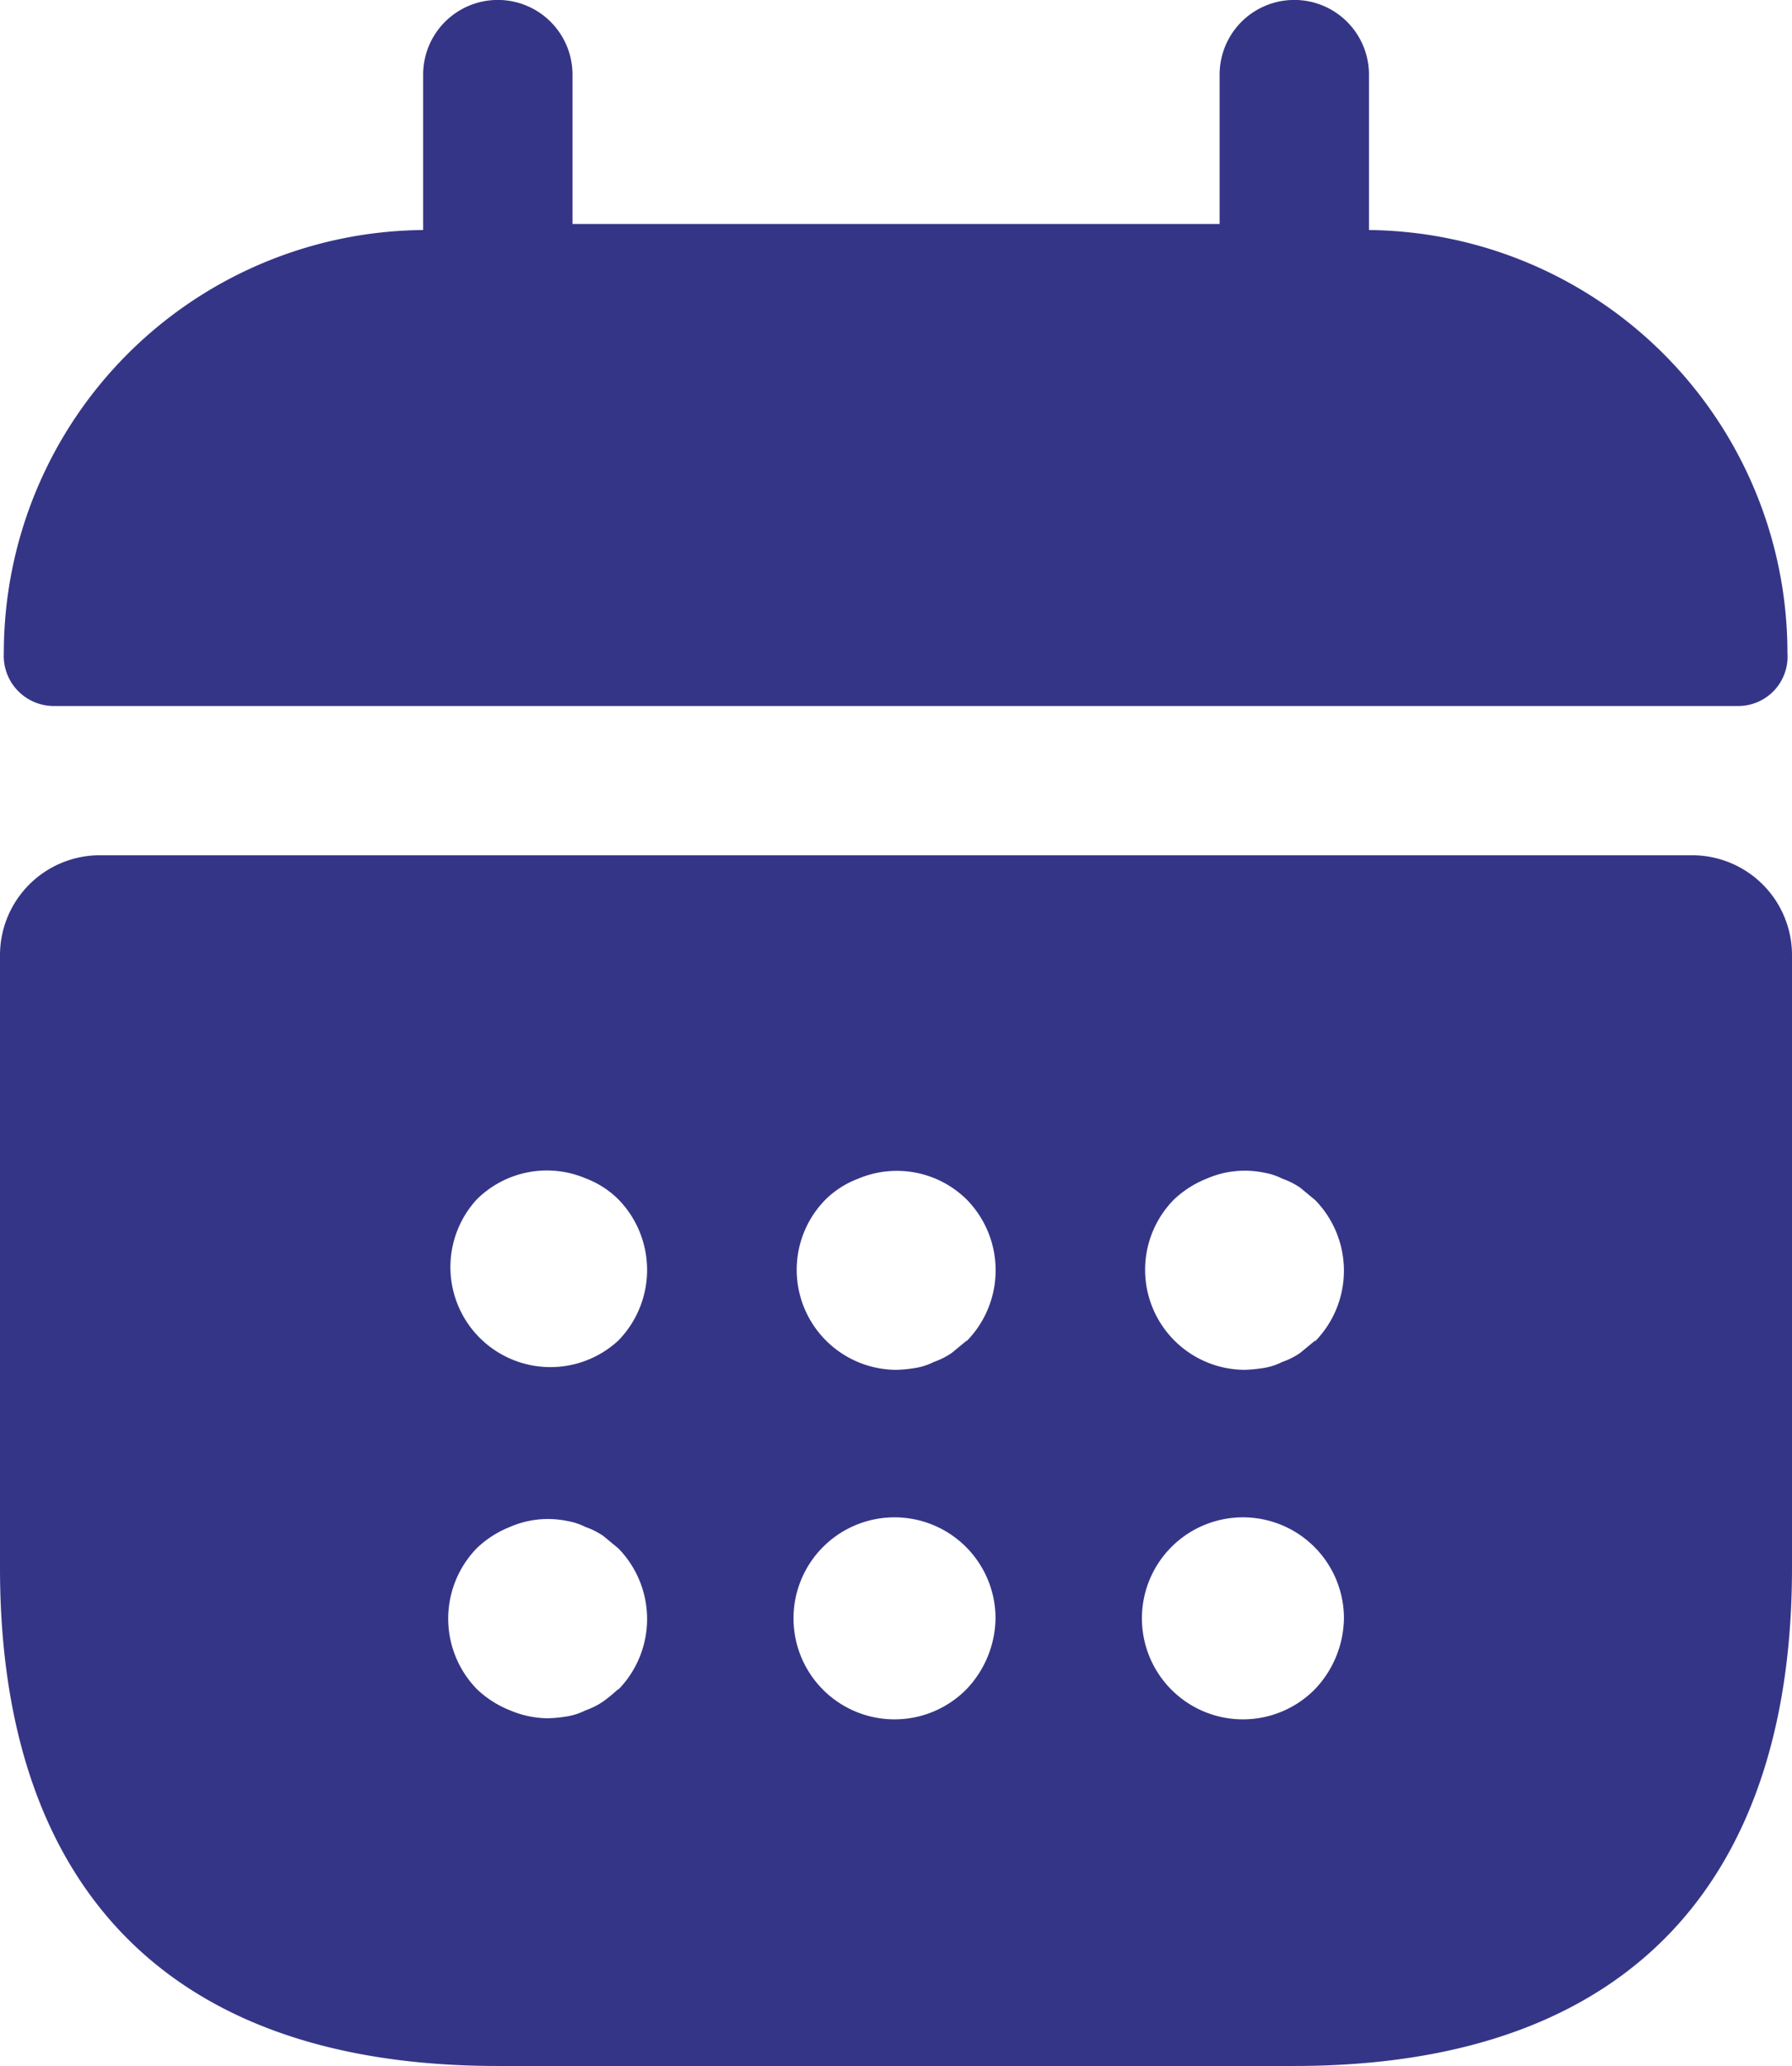 <svg xmlns="http://www.w3.org/2000/svg" width="14.53" height="16.75" viewBox="0 0 14.53 16.75">
  <g id="Grupo_2908" data-name="Grupo 2908" transform="translate(-3 -1.25)">
    <path id="Caminho_5" data-name="Caminho 5" d="M14.107,3.115V1.855a.605.605,0,0,0-1.211,0V3.066H7.649V1.855a.605.605,0,0,0-1.211,0V3.115a3.429,3.429,0,0,0-3.4,3.431.406.406,0,0,0,.4.428H17.1a.4.4,0,0,0,.4-.428A3.429,3.429,0,0,0,14.107,3.115Z" transform="translate(-0.007)" fill="#353587"/>
    <path id="Caminho_6" data-name="Caminho 6" d="M16.723,9.84H3.807A.81.81,0,0,0,3,10.647V15.62c0,2.422,1.211,4.036,4.036,4.036h6.458c2.825,0,4.036-1.614,4.036-4.036V10.647A.81.81,0,0,0,16.723,9.84ZM8.013,16.6a1.272,1.272,0,0,1-.121.1.611.611,0,0,1-.145.073.513.513,0,0,1-.145.048,1.094,1.094,0,0,1-.161.016.8.8,0,0,1-.307-.065.833.833,0,0,1-.266-.17.819.819,0,0,1,0-1.146.833.833,0,0,1,.266-.17.772.772,0,0,1,.468-.048.513.513,0,0,1,.145.048.611.611,0,0,1,.145.073l.121.1a.819.819,0,0,1,0,1.146Zm0-2.825a.811.811,0,0,1-1.146-1.146.806.806,0,0,1,.88-.17.753.753,0,0,1,.266.17.819.819,0,0,1,0,1.146ZM10.838,16.6a.819.819,0,1,1,.234-.573A.849.849,0,0,1,10.838,16.6Zm0-2.825-.121.1a.611.611,0,0,1-.145.073.513.513,0,0,1-.145.048,1.094,1.094,0,0,1-.161.016.811.811,0,0,1-.573-1.38.753.753,0,0,1,.266-.17.806.806,0,0,1,.88.17.819.819,0,0,1,0,1.146ZM13.663,16.6a.819.819,0,1,1,.234-.573A.849.849,0,0,1,13.663,16.6Zm0-2.825-.121.1a.611.611,0,0,1-.145.073.513.513,0,0,1-.145.048,1.213,1.213,0,0,1-.161.016.811.811,0,0,1-.573-1.38.833.833,0,0,1,.266-.17.772.772,0,0,1,.468-.048.513.513,0,0,1,.145.048.611.611,0,0,1,.145.073l.121.1a.819.819,0,0,1,0,1.146Z" transform="translate(0 -1.656)" fill="#353587"/>
  </g>
</svg>

